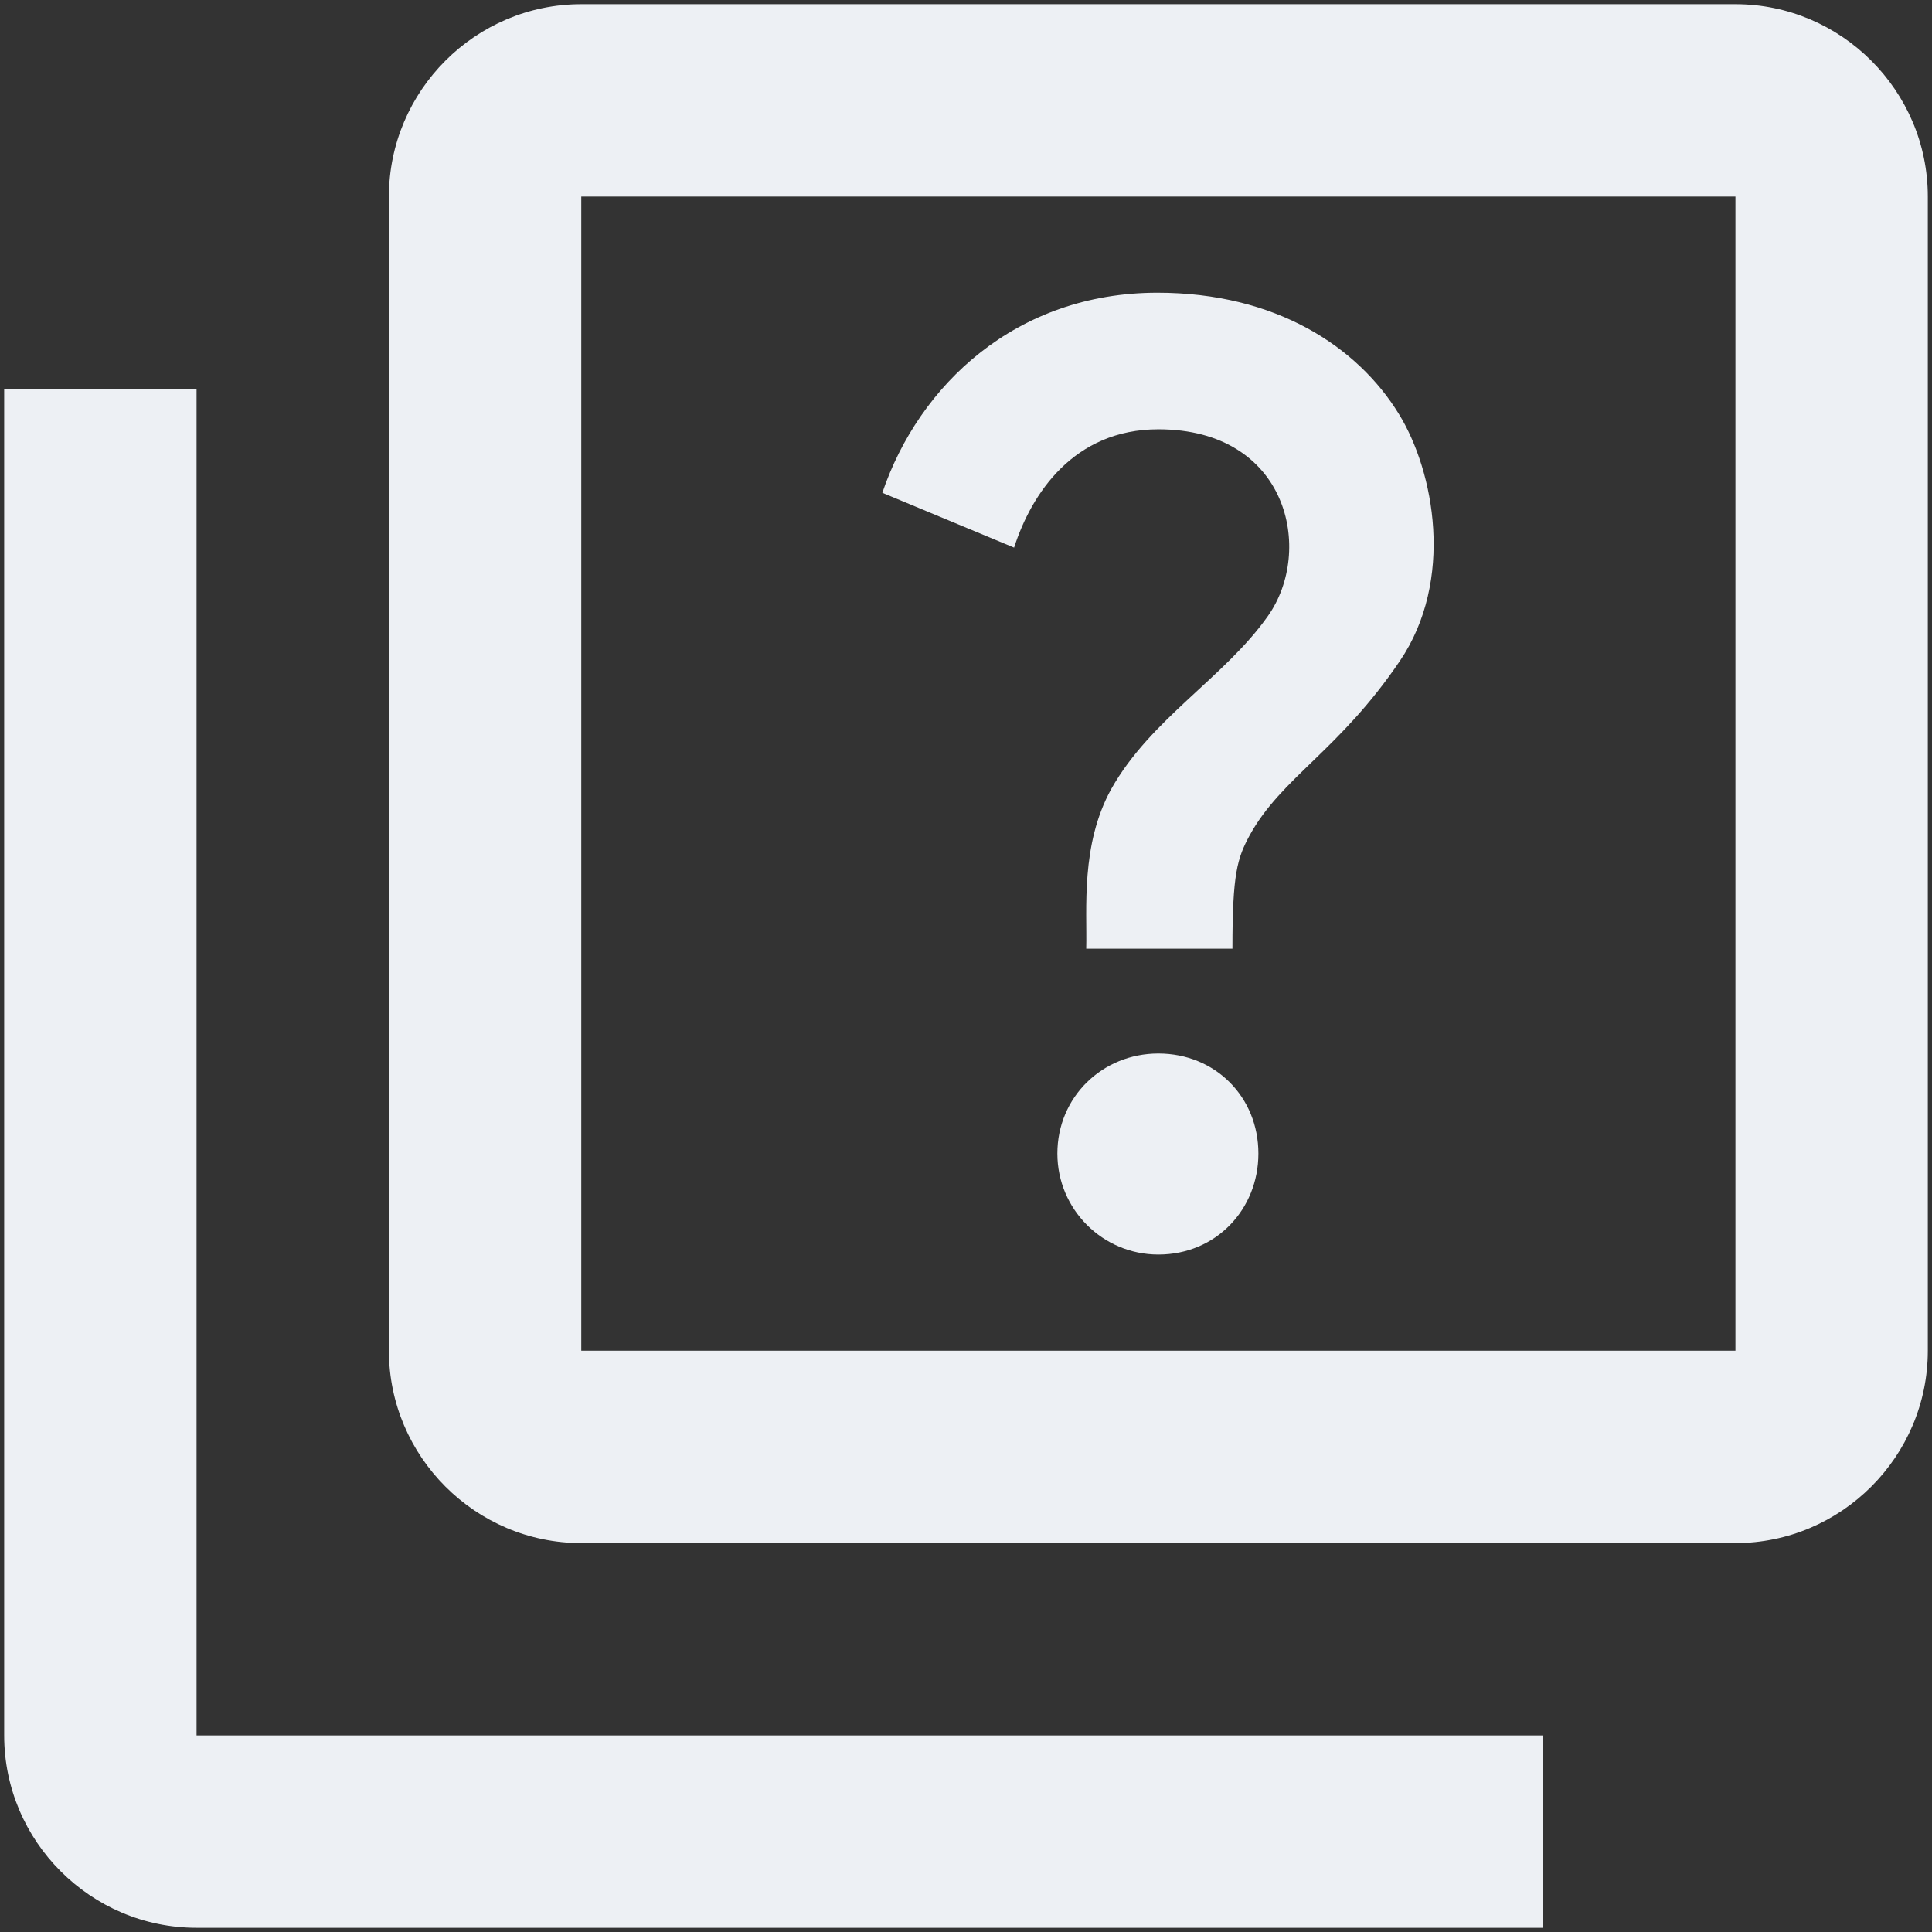 <svg width="154" height="154" viewBox="0 0 154 154" fill="none" xmlns="http://www.w3.org/2000/svg">
<rect x="0" y="0" width="154" height="154" fill="#333333" stroke="none"/>
<path d="M15.667 31H0.333V138.333C0.333 146.766 7.233 153.666 15.667 153.666H123V138.333H15.667V31ZM138.333 0.333H46.333C37.9 0.333 31 7.233 31 15.666V107.666C31 116.1 37.9 123 46.333 123H138.333C146.767 123 153.667 116.1 153.667 107.666V15.666C153.667 7.233 146.767 0.333 138.333 0.333ZM138.333 107.666H46.333V15.666H138.333V107.666ZM88.577 62.893C91.72 57.296 97.623 54 101.073 49.093C104.753 43.88 102.683 34.22 92.333 34.22C85.587 34.22 82.213 39.356 80.833 43.65L70.33 39.28C73.243 30.693 80.987 23.333 92.257 23.333C101.687 23.333 108.203 27.626 111.5 32.993C114.337 37.593 115.947 46.256 111.577 52.696C106.747 59.826 102.147 61.973 99.617 66.573C98.62 68.413 98.237 69.64 98.237 75.62H86.583C86.66 72.476 86.123 67.34 88.577 62.893ZM84.283 91.95C84.283 87.426 87.887 83.976 92.333 83.976C96.857 83.976 100.307 87.426 100.307 91.95C100.307 96.396 96.933 100 92.333 100C87.887 100 84.283 96.396 84.283 91.95Z" fill="#EDF0F4"/>
</svg>
